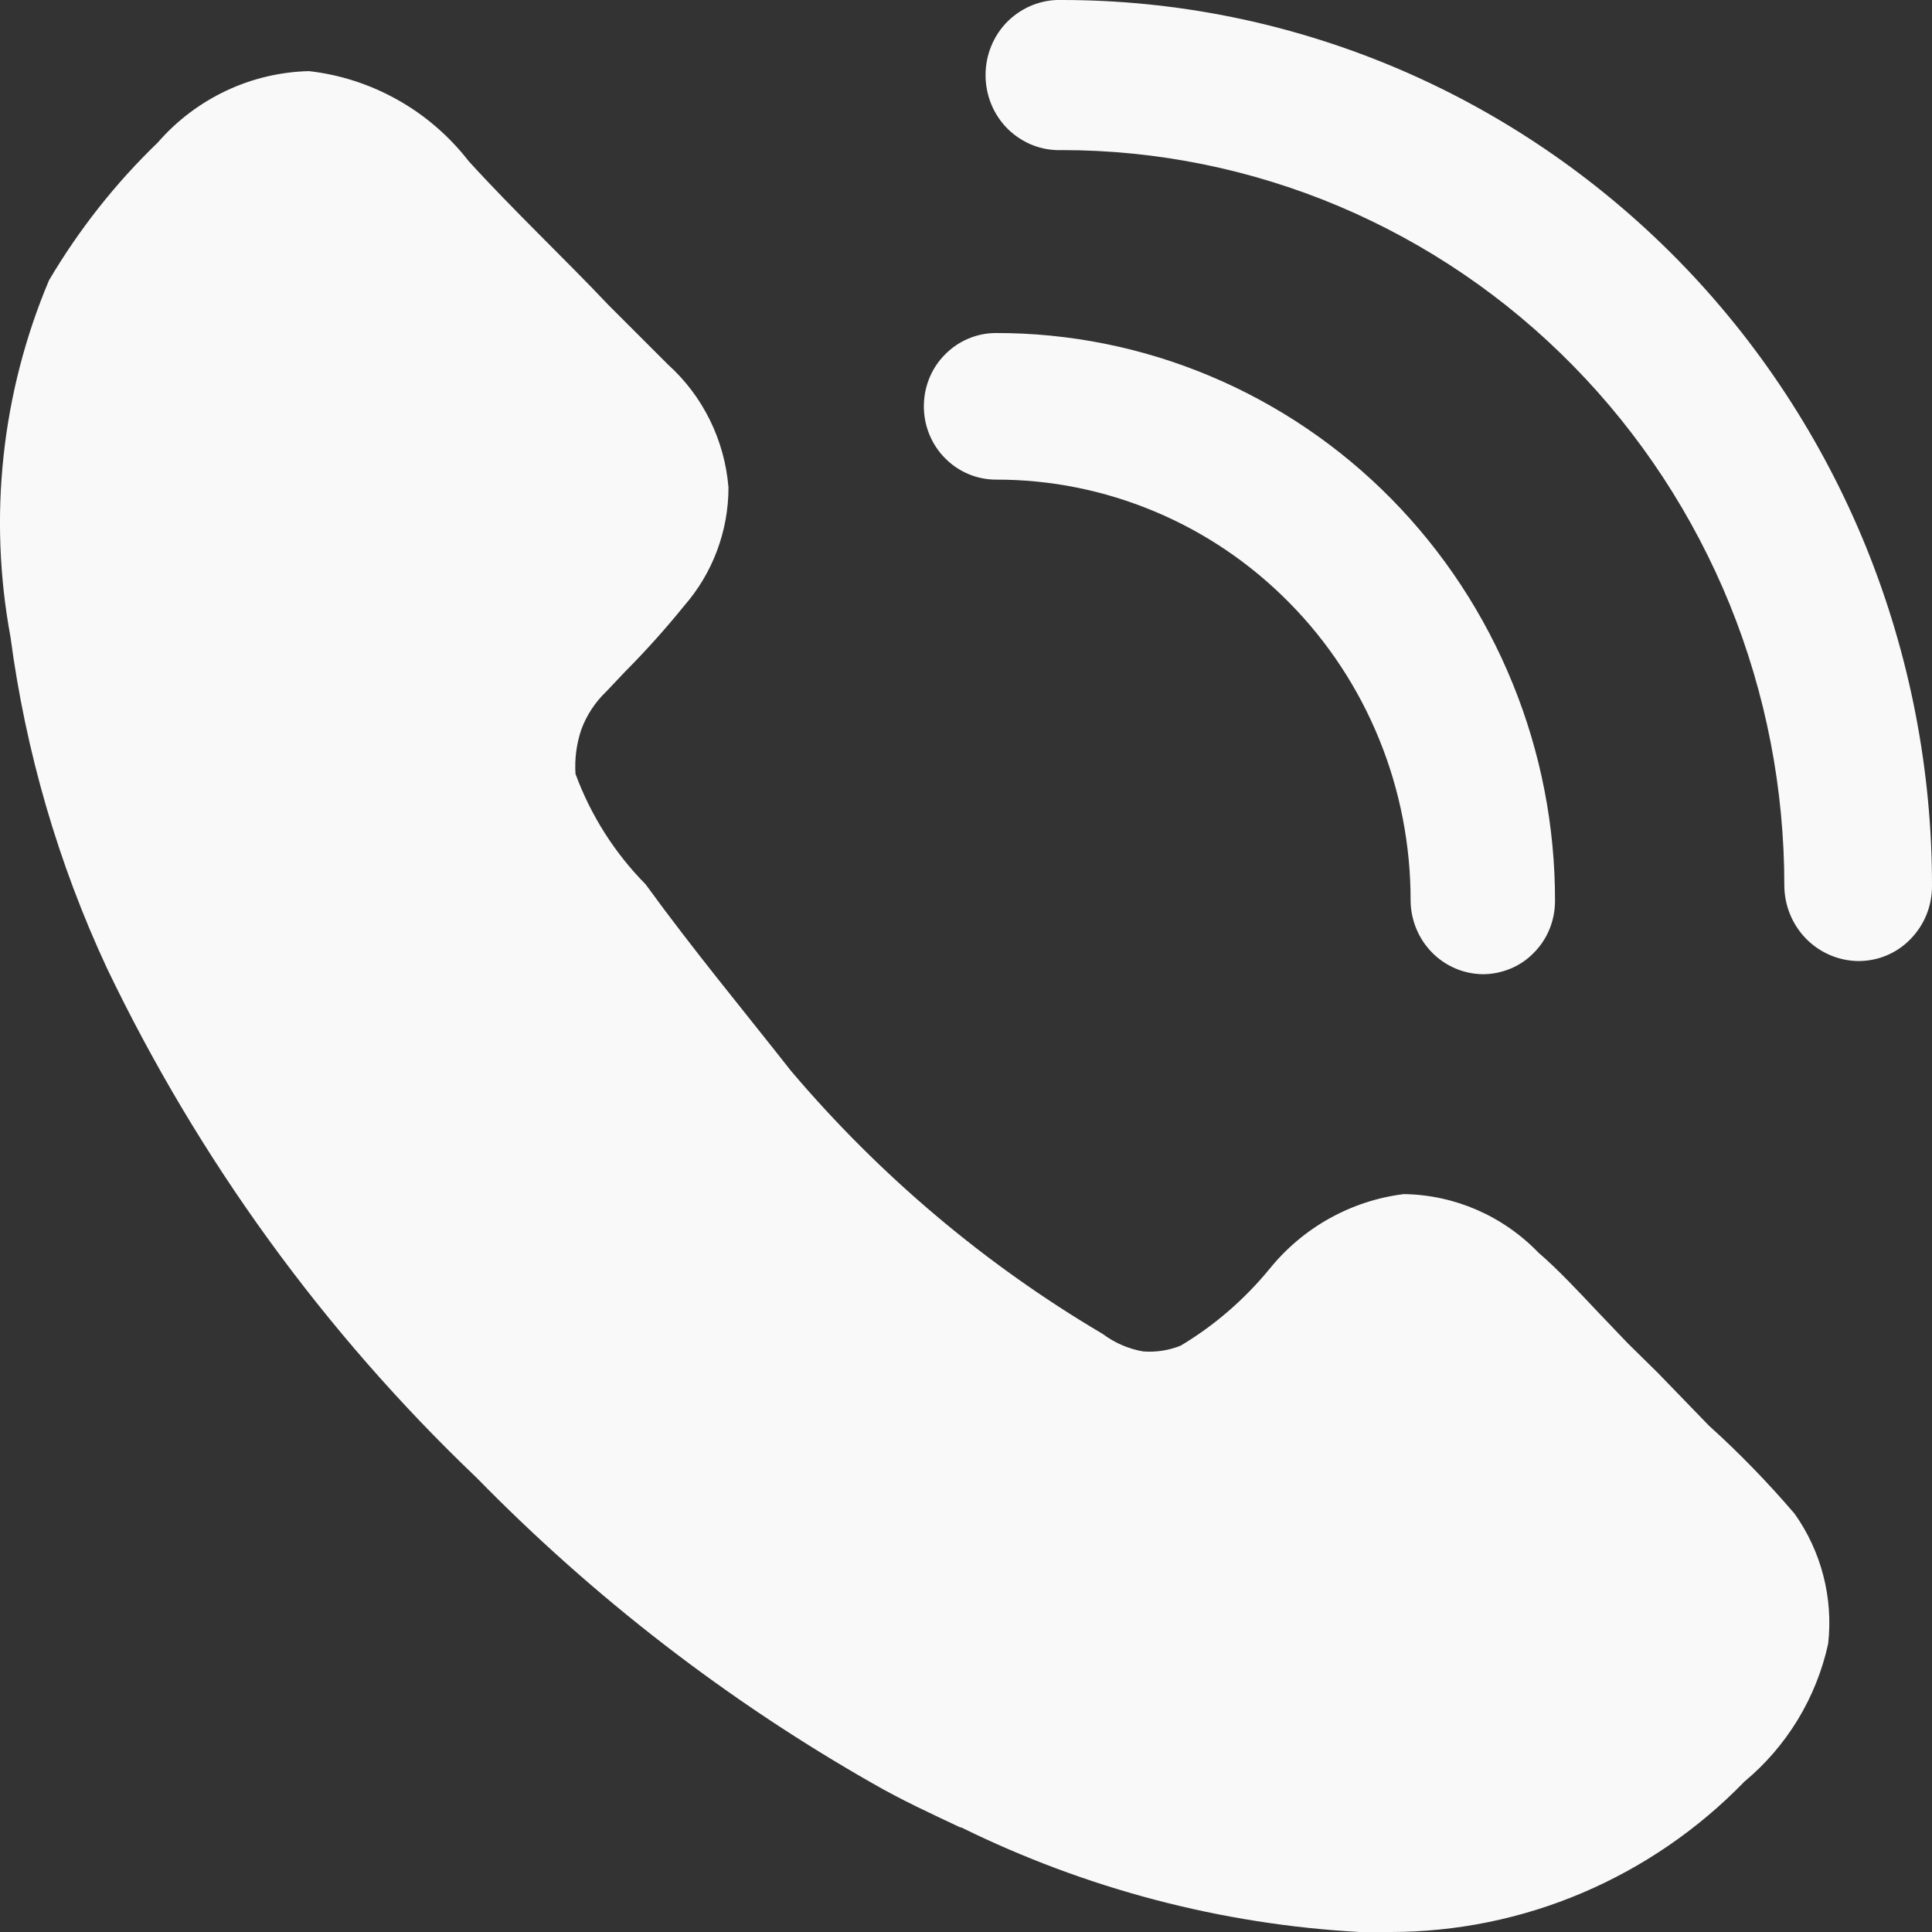 <?xml version="1.0" encoding="UTF-8"?> <svg xmlns="http://www.w3.org/2000/svg" width="16" height="16" viewBox="0 0 16 16" fill="none"><rect x="0" y="0" width="16" height="16" fill="#333333" stroke="none"/><path d="M15.14 13.613C15.042 14.061 14.797 14.463 14.447 14.754C14.064 15.149 13.607 15.462 13.104 15.676C12.601 15.89 12.06 16 11.515 16H11.26C10.114 15.937 8.993 15.642 7.961 15.134H7.953C7.714 15.021 7.467 14.908 7.228 14.77C6.023 14.084 4.918 13.231 3.945 12.236C2.682 11.031 1.645 9.602 0.886 8.019C0.482 7.152 0.213 6.226 0.087 5.276C-0.098 4.28 0.013 3.252 0.406 2.321C0.654 1.901 0.957 1.517 1.307 1.18C1.464 0.999 1.656 0.854 1.872 0.752C2.087 0.65 2.321 0.595 2.558 0.589C2.816 0.618 3.066 0.699 3.293 0.827C3.52 0.954 3.72 1.127 3.881 1.334C4.24 1.73 4.677 2.143 5.037 2.524L5.531 3.018C5.821 3.279 6.001 3.644 6.033 4.037C6.033 4.398 5.902 4.747 5.666 5.017C5.513 5.206 5.351 5.387 5.18 5.559L5.02 5.728C4.928 5.816 4.857 5.924 4.813 6.045C4.774 6.163 4.758 6.284 4.766 6.409C4.892 6.752 5.091 7.065 5.347 7.324C5.746 7.873 6.144 8.351 6.551 8.869C7.286 9.736 8.158 10.472 9.132 11.047C9.231 11.121 9.346 11.171 9.467 11.192C9.572 11.2 9.679 11.184 9.778 11.144C10.056 10.978 10.303 10.764 10.511 10.512C10.789 10.166 11.189 9.943 11.626 9.889C12.047 9.895 12.448 10.07 12.742 10.375C12.902 10.512 13.076 10.699 13.244 10.877L13.483 11.127L13.73 11.37L14.153 11.807C14.405 12.034 14.641 12.278 14.862 12.536C15.083 12.847 15.183 13.232 15.14 13.613ZM12.28 8.068C12.122 8.066 11.971 8.002 11.859 7.888C11.748 7.775 11.684 7.621 11.682 7.461C11.683 7.002 11.595 6.548 11.423 6.125C11.251 5.701 10.998 5.316 10.678 4.992C10.359 4.668 9.981 4.411 9.563 4.236C9.146 4.061 8.699 3.971 8.248 3.972C8.09 3.972 7.938 3.908 7.826 3.794C7.713 3.68 7.651 3.526 7.651 3.365C7.651 3.204 7.713 3.049 7.826 2.936C7.938 2.822 8.09 2.758 8.248 2.758C8.857 2.757 9.459 2.878 10.021 3.114C10.583 3.35 11.094 3.696 11.524 4.133C11.954 4.57 12.295 5.089 12.527 5.66C12.76 6.231 12.879 6.843 12.878 7.461C12.878 7.54 12.863 7.619 12.833 7.693C12.803 7.767 12.759 7.834 12.703 7.89C12.648 7.947 12.582 7.992 12.509 8.022C12.437 8.052 12.359 8.068 12.28 8.068Z" fill="#F9F9F9"></path><path d="M15.389 7.959C15.227 7.957 15.073 7.891 14.958 7.775C14.844 7.659 14.779 7.502 14.777 7.338C14.778 6.538 14.625 5.745 14.325 5.006C14.024 4.267 13.584 3.595 13.028 3.029C12.473 2.463 11.813 2.014 11.086 1.707C10.36 1.401 9.581 1.243 8.795 1.243C8.713 1.246 8.631 1.233 8.554 1.203C8.478 1.173 8.408 1.128 8.348 1.07C8.289 1.012 8.242 0.942 8.21 0.865C8.178 0.788 8.162 0.705 8.162 0.622C8.162 0.538 8.178 0.456 8.21 0.379C8.242 0.302 8.289 0.232 8.348 0.174C8.408 0.116 8.478 0.071 8.554 0.041C8.631 0.011 8.713 -0.003 8.795 0C9.742 0 10.679 0.19 11.554 0.559C12.429 0.928 13.223 1.469 13.893 2.15C14.562 2.831 15.092 3.64 15.454 4.53C15.815 5.421 16.001 6.375 16 7.338C16 7.419 15.985 7.5 15.954 7.576C15.923 7.652 15.878 7.72 15.821 7.778C15.765 7.836 15.697 7.882 15.623 7.913C15.549 7.944 15.469 7.959 15.389 7.959Z" fill="#F9F9F9"></path></svg> 
